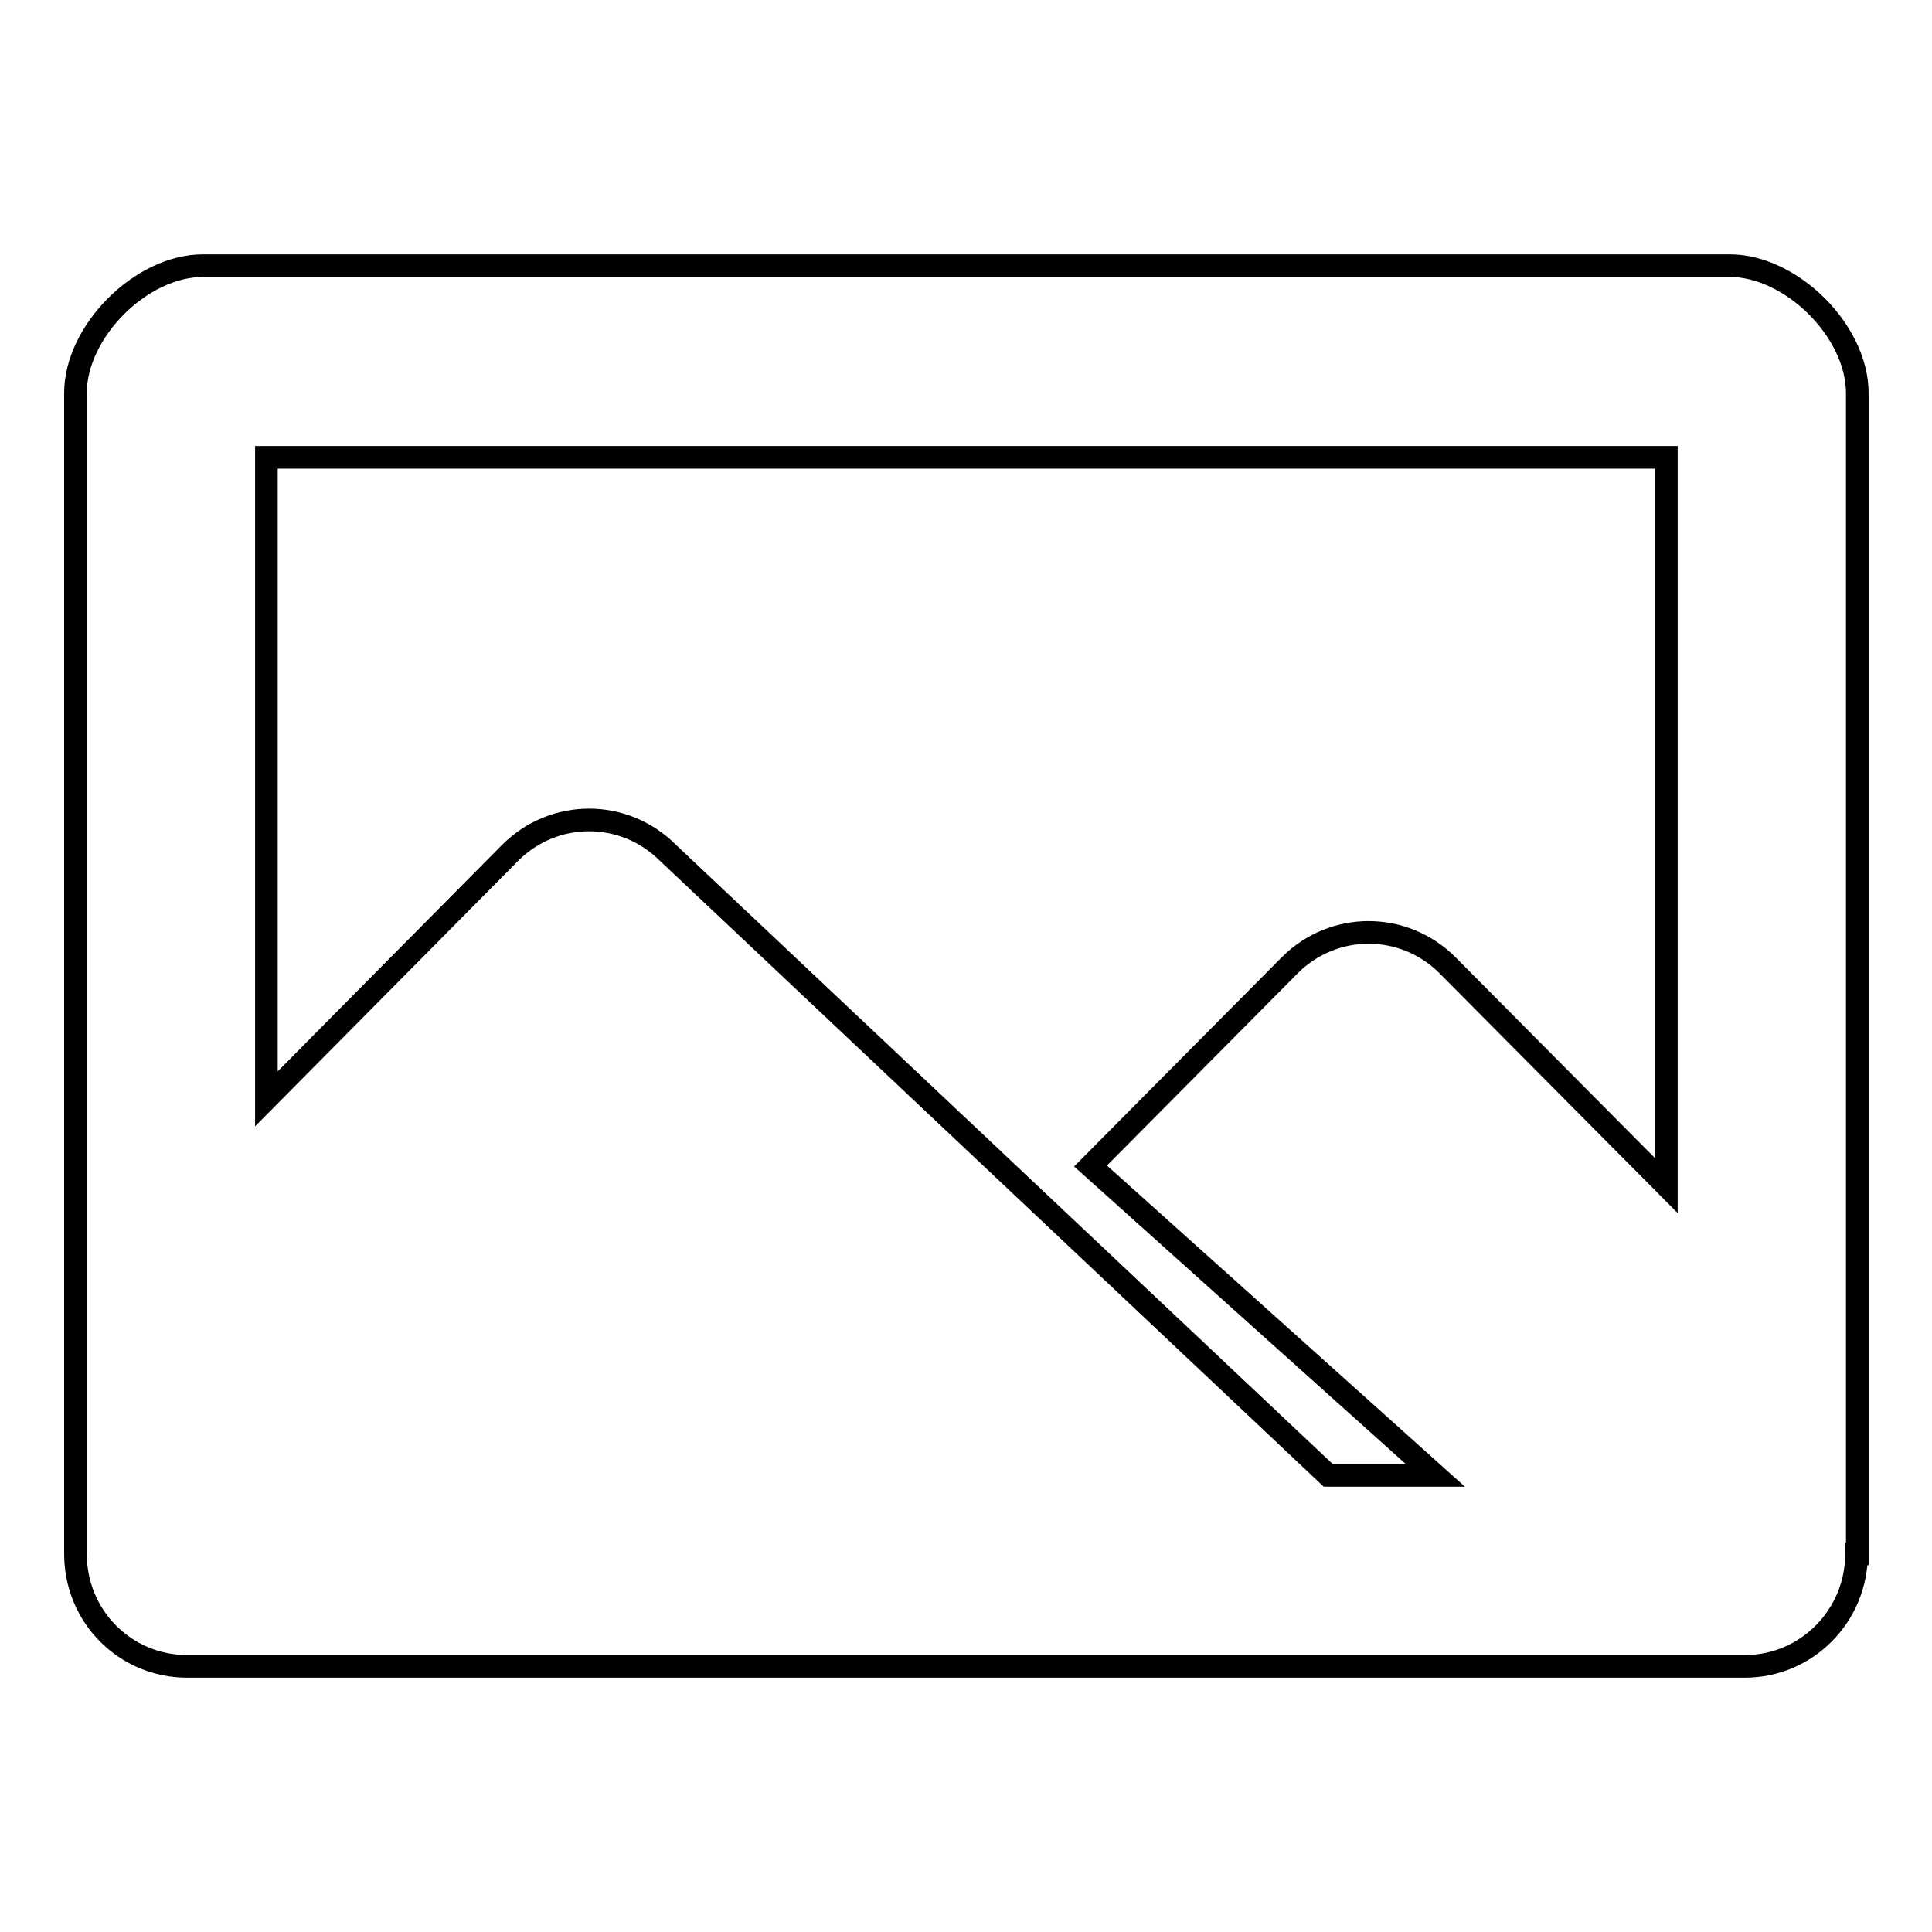 <?xml version="1.0" encoding="utf-8"?>
<!-- Svg Vector Icons : http://www.onlinewebfonts.com/icon -->
<!DOCTYPE svg PUBLIC "-//W3C//DTD SVG 1.1//EN" "http://www.w3.org/Graphics/SVG/1.1/DTD/svg11.dtd">
<svg version="1.1" xmlns="http://www.w3.org/2000/svg" xmlns:xlink="http://www.w3.org/1999/xlink" x="0px" y="0px" viewBox="0 0 256 256" enable-background="new 0 0 256 256" xml:space="preserve">
<g><g><path stroke-width="3" fill-opacity="0" stroke="#000000"  d="M246,205.9c0,8.2-6.6,14.9-14.8,14.9H24.8c-8.2,0-14.8-6.6-14.8-14.9V52.1c0-8.2,8.7-16.9,16.9-16.9h202.3c8.1,0,16.9,8.6,16.9,16.9V205.9z M35.3,60.6v85L67.6,113c5.8-5.8,15.1-5.8,20.9,0l87.5,82.5h14.2l-45.7-41l26.4-26.6c5.8-5.8,15.1-5.8,20.9,0l29,29.2V60.6H35.3z"/></g></g>
</svg>